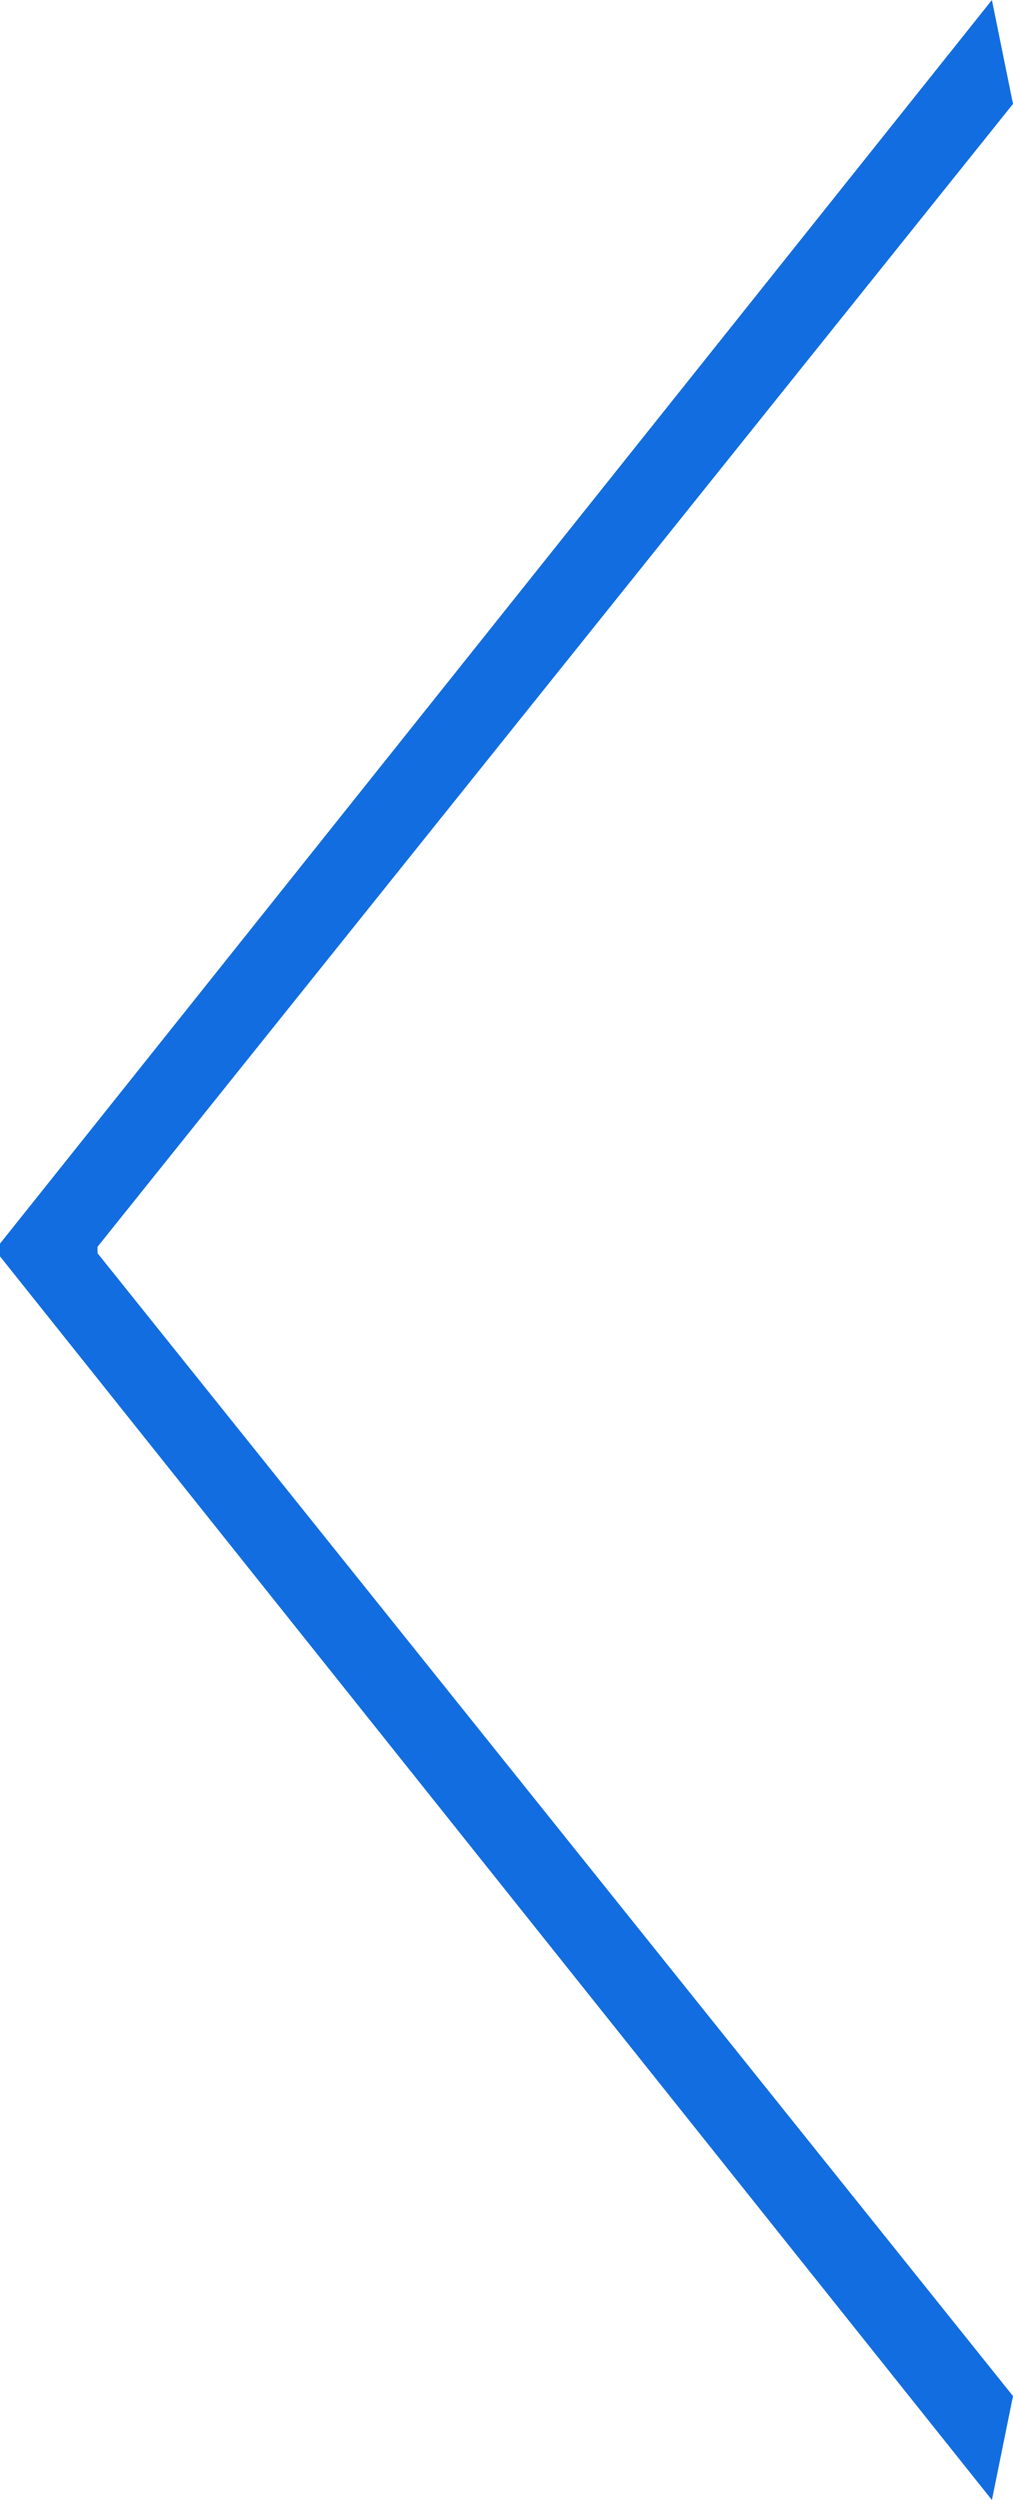 <svg xmlns="http://www.w3.org/2000/svg" viewBox="0 0 25.45 62.78"><defs><style>.cls-1{fill:#126de0;}</style></defs><title>アセット 1</title><g id="レイヤー_2" data-name="レイヤー 2"><g id="contents"><path class="cls-1" d="M24.92,62.78,0,31.55v-.32L24.92,0l.53,2.61-23,28.7v.16l23,28.7Z"/></g></g></svg>